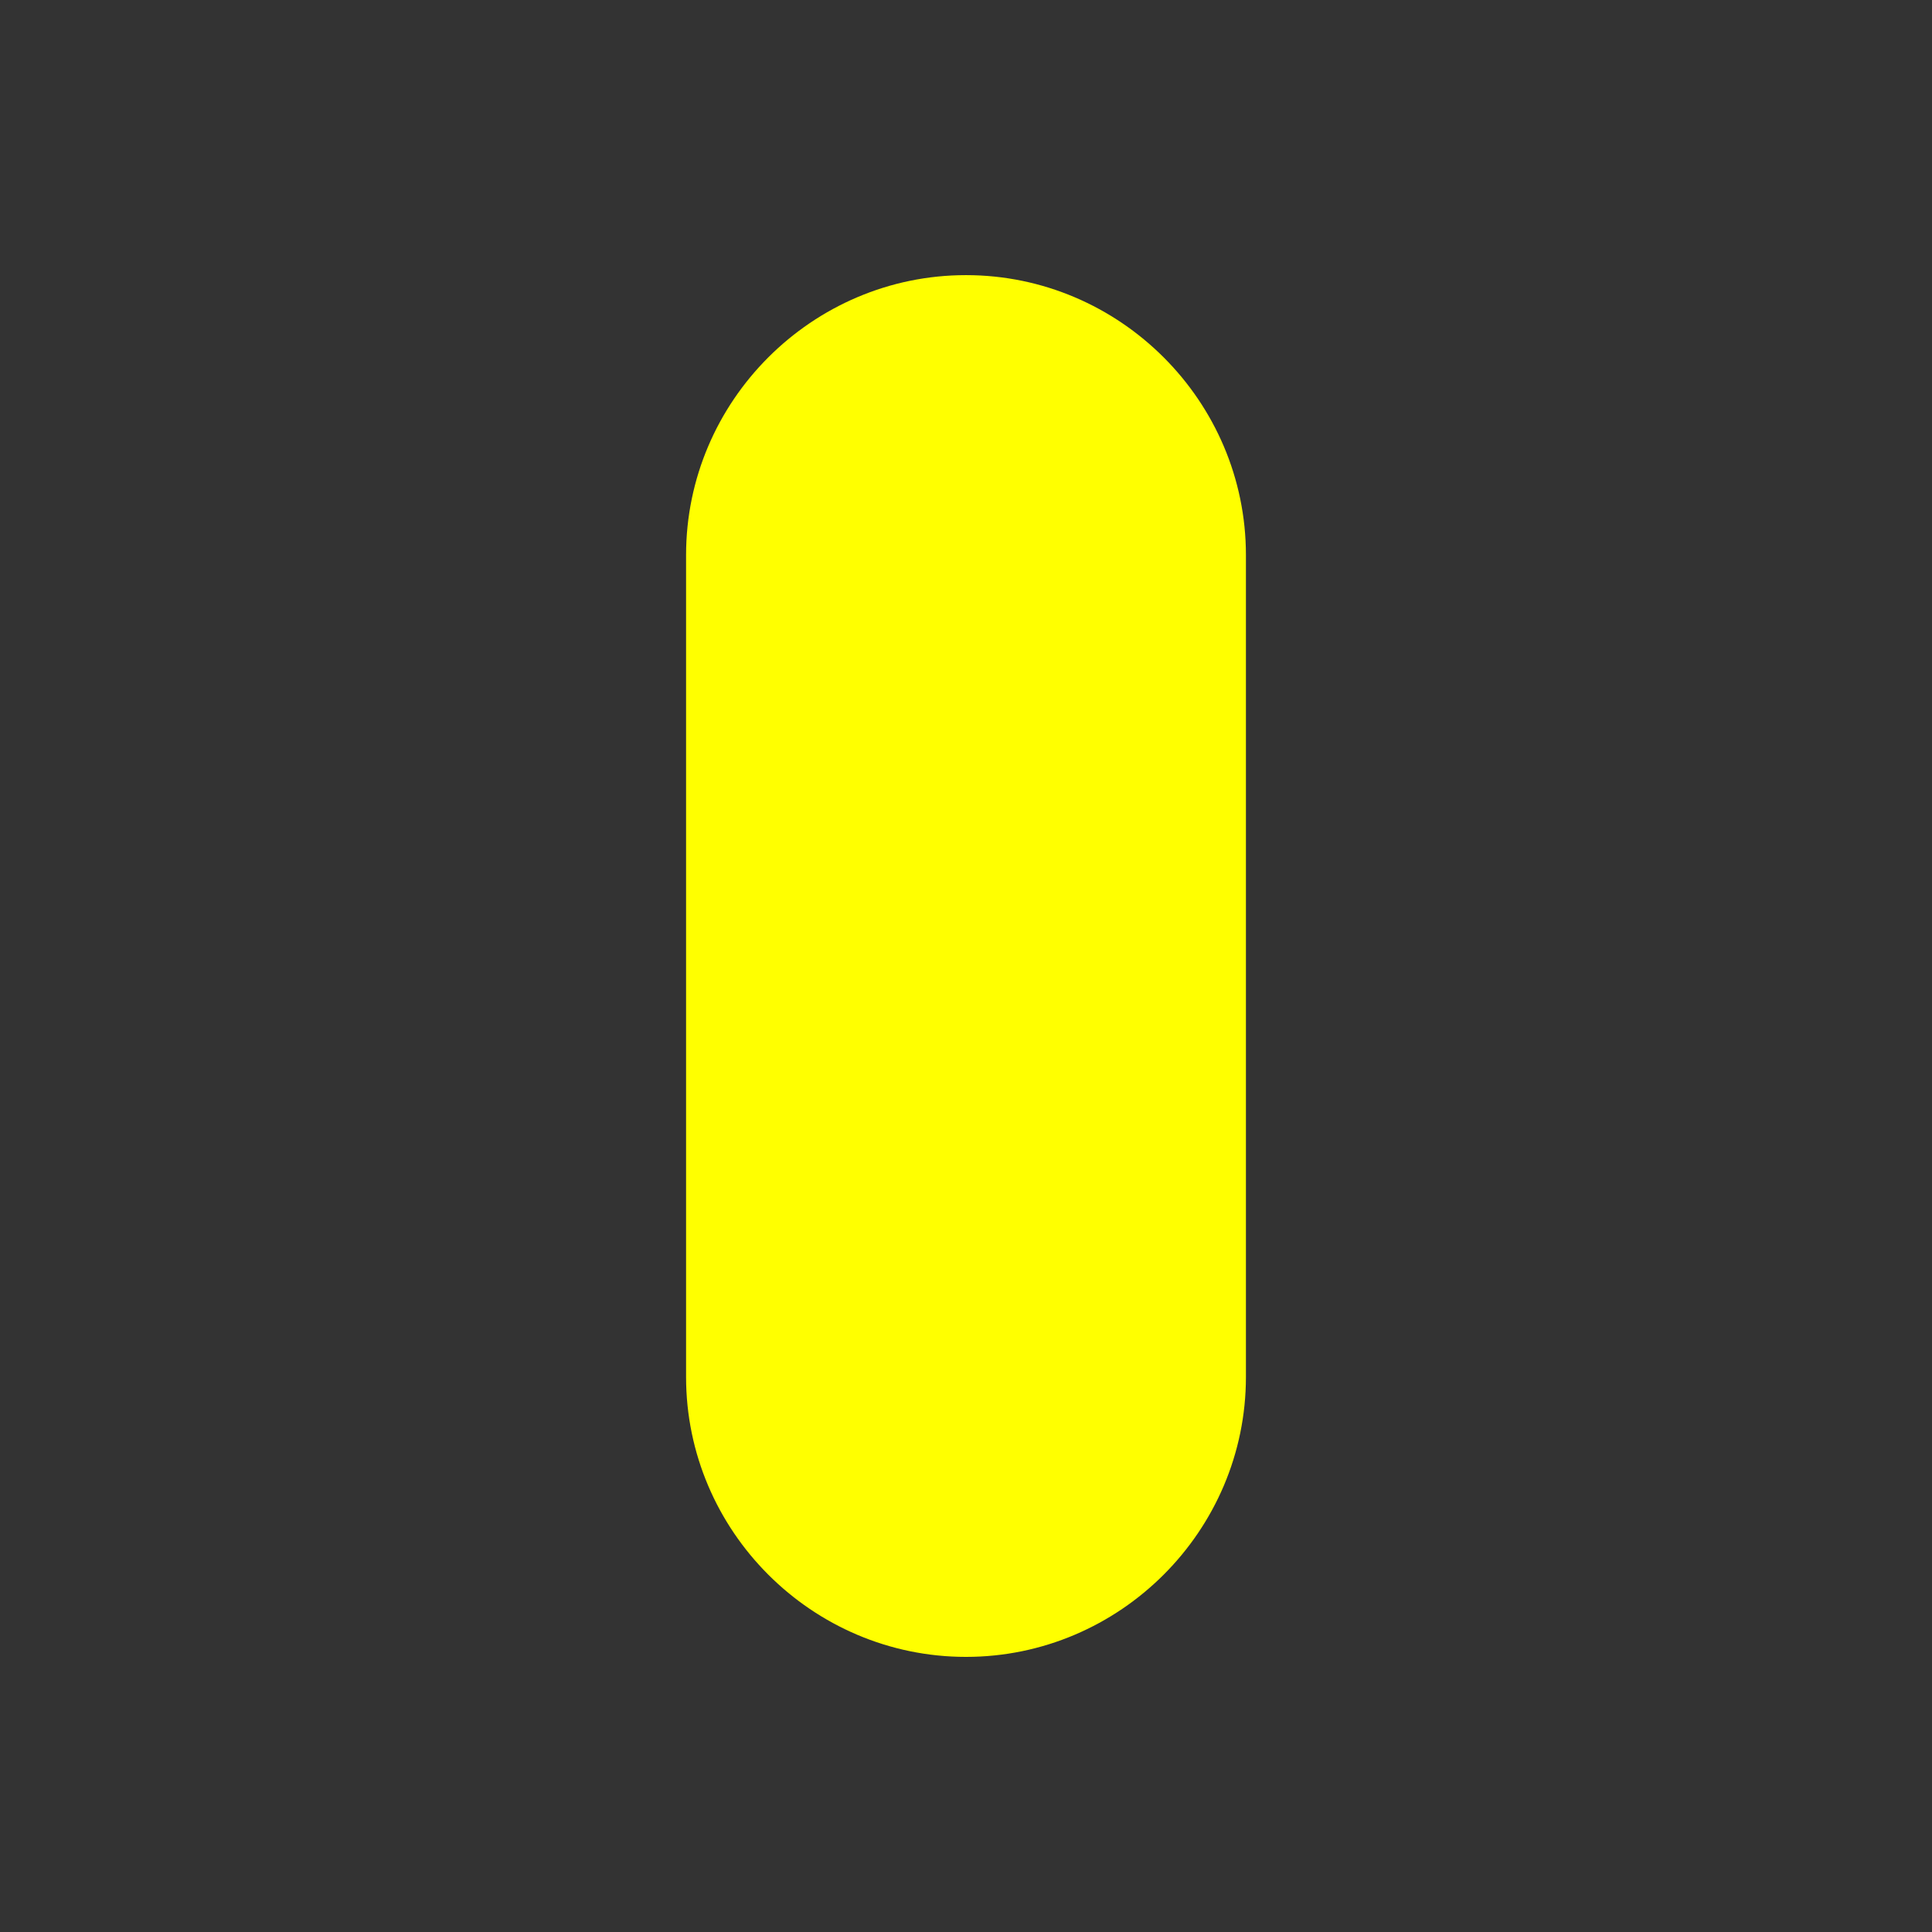 <?xml version="1.0" encoding="utf-8"?>
<!-- Generator: Adobe Illustrator 16.0.0, SVG Export Plug-In . SVG Version: 6.00 Build 0)  -->
<!DOCTYPE svg PUBLIC "-//W3C//DTD SVG 1.1//EN" "http://www.w3.org/Graphics/SVG/1.1/DTD/svg11.dtd">
<svg version="1.1" id="Layer_1" xmlns="http://www.w3.org/2000/svg" xmlns:xlink="http://www.w3.org/1999/xlink" x="0px" y="0px"
	 width="128px" height="128px" viewBox="0 0 128 128" enable-background="new 0 0 128 128" xml:space="preserve">
<rect x="0" y="0" width="128" height="128" fill="#333333" stroke="none"/>
<path fill="#FFFF00" d="M82.546,36.775v54.451c0,10.203-8.348,18.547-18.547,18.547c-10.201,0-18.545-8.344-18.545-18.547V36.775
	c0-10.199,8.344-18.547,18.545-18.547C74.198,18.228,82.546,26.576,82.546,36.775"/>
</svg>
